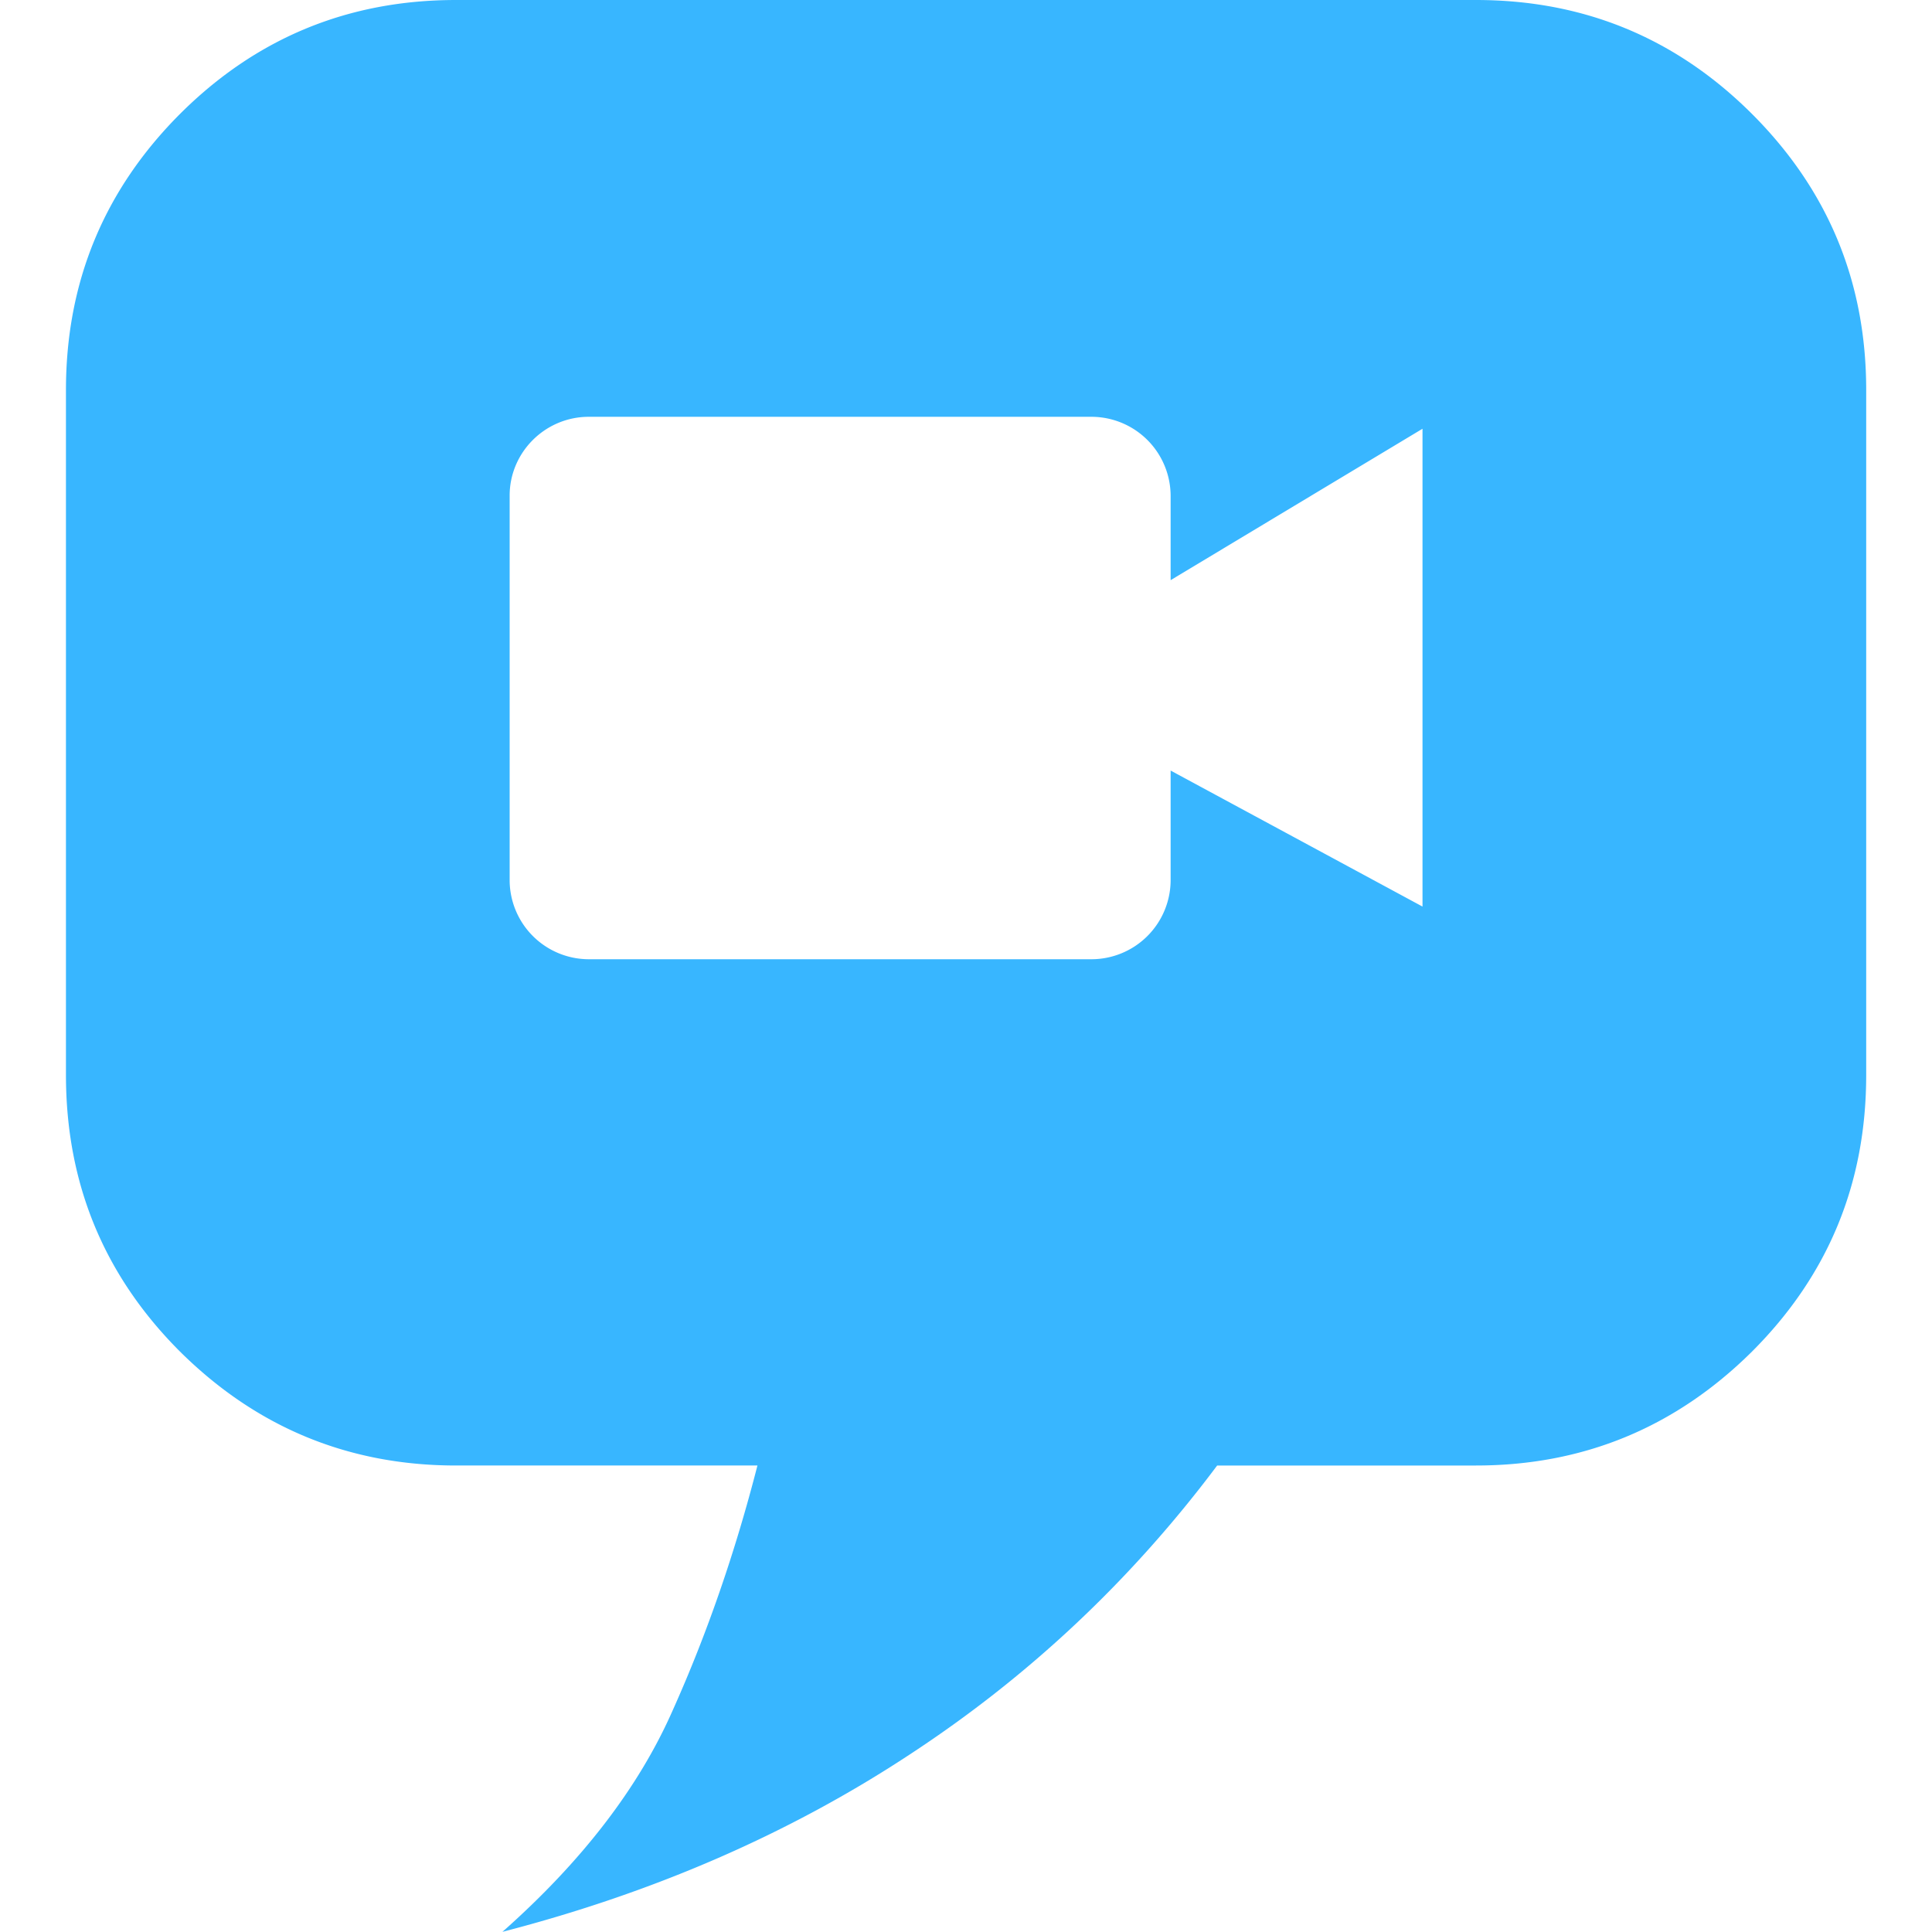 <?xml version="1.0" encoding="UTF-8"?>
<svg xmlns="http://www.w3.org/2000/svg" width="50" height="50" xml:space="preserve" fill="#38B6FF" style="enable-background:#38b6ff" viewBox="0 0 114.49 122.88"><path d="M69.45 0H24.81C17.96 0 12.1 2.41 7.25 7.25 2.41 12.1 0 17.96 0 24.81v43.56c0 6.89 2.41 12.75 7.25 17.59 4.85 4.81 10.7 7.25 17.56 7.25h19.17c-1.4 5.46-3.19 10.67-5.38 15.55-2.16 4.92-5.78 9.63-10.84 14.11 9.7-2.51 18.31-6.28 25.89-11.27 7.58-4.96 14.11-11.1 19.57-18.39h16.46c6.86 0 12.71-2.44 17.56-7.25 4.85-4.85 7.26-10.7 7.26-17.59V24.81c0-6.86-2.41-12.71-7.26-17.56C102.39 2.41 96.53 0 89.68 0H69.45zm-36.2 26.51h31.98a5.04 5.04 0 0 1 5.03 5.03v5.36l16.02-9.63v30.39l-16.02-8.65v6.97a5.04 5.04 0 0 1-5.03 5.03H33.25a5.04 5.04 0 0 1-5.03-5.03V31.54c-.01-2.77 2.26-5.03 5.03-5.03z"/></svg>
